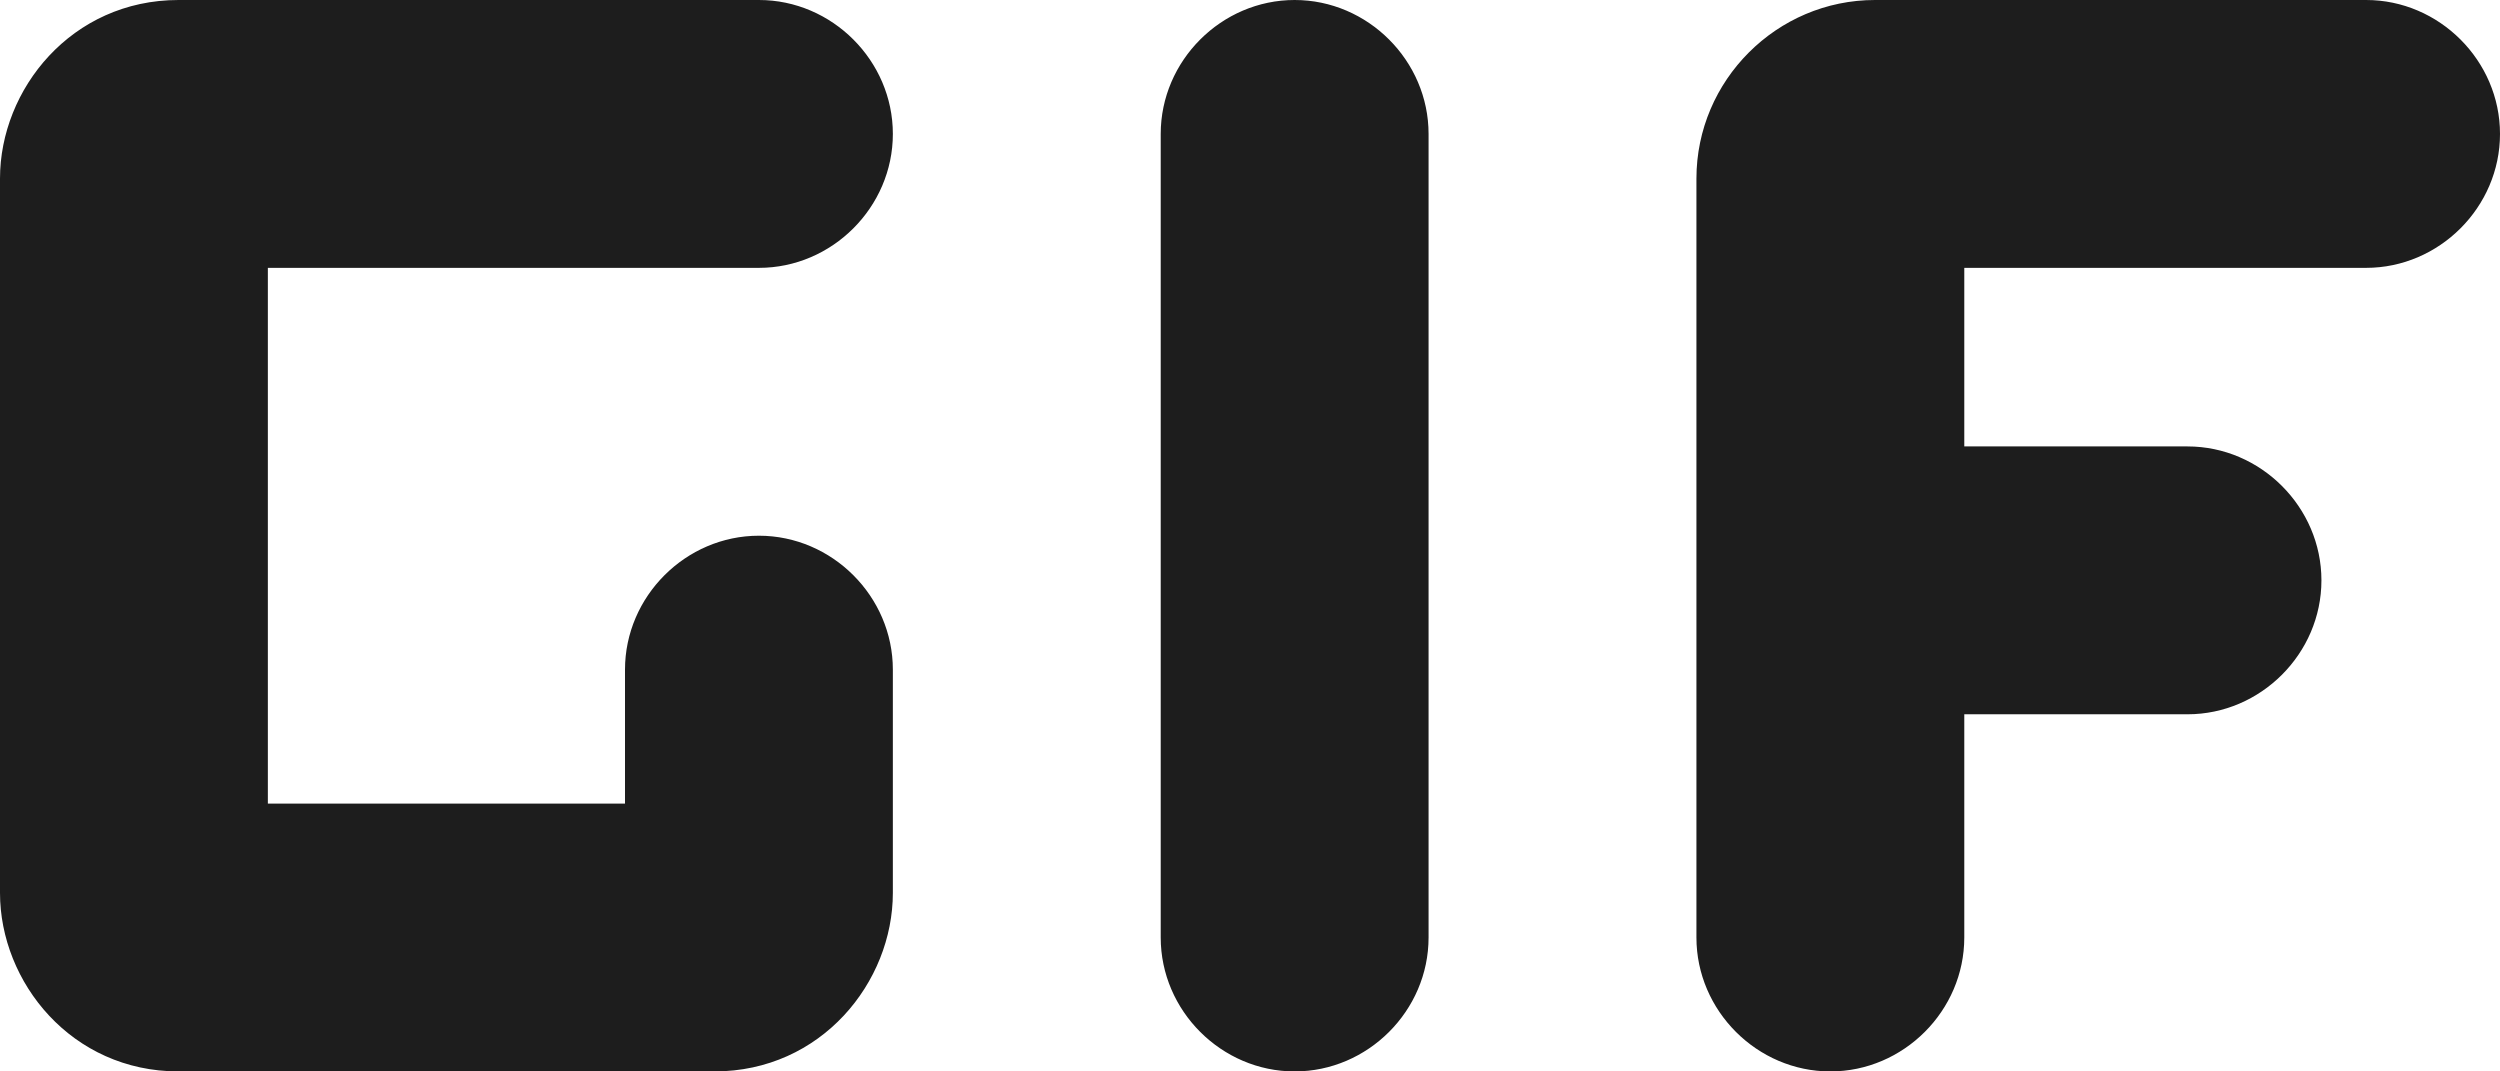 <?xml version="1.0" encoding="UTF-8"?>
<svg width="14px" height="6px" viewBox="0 0 14 6" version="1.1" xmlns="http://www.w3.org/2000/svg" xmlns:xlink="http://www.w3.org/1999/xlink">
    <!-- Generator: Sketch 52.5 (67469) - http://www.bohemiancoding.com/sketch -->
    <title>gif</title>
    <desc>Created with Sketch.</desc>
    <g id="Icons" stroke="none" stroke-width="1" fill="none" fill-rule="evenodd">
        <g id="Rounded" transform="translate(-649, -295)">
            <g id="Action" transform="translate(100, 100)">
                <g id="-Round-/-Action-/-gif" transform="translate(544, 186)">
                    <g>
                        <polygon id="Path" points="0 0 24 0 24 24 0 24"></polygon>
                        <path d="M12.25,9 C12.66,9 13,9.34 13,9.75 L13,14.25 C13,14.66 12.66,15 12.25,15 C11.84,15 11.5,14.66 11.5,14.25 L11.5,9.75 C11.5,9.34 11.84,9 12.25,9 Z M10,9.75 C10,9.34 9.66,9 9.25,9 L6,9 C5.4,9 5,9.5 5,10 L5,14 C5,14.5 5.4,15 6,15 L9,15 C9.6,15 10,14.5 10,14 L10,12.75 C10,12.34 9.66,12 9.25,12 C8.84,12 8.5,12.34 8.5,12.75 L8.5,13.5 L6.5,13.5 L6.5,10.5 L9.25,10.5 C9.66,10.5 10,10.16 10,9.75 Z M19,9.75 C19,9.34 18.66,9 18.25,9 L15.5,9 C14.95,9 14.5,9.45 14.5,10 L14.5,14.25 C14.5,14.66 14.84,15 15.25,15 C15.66,15 16,14.66 16,14.25 L16,13 L17.25,13 C17.66,13 18,12.66 18,12.25 C18,11.84 17.66,11.5 17.25,11.5 L16,11.5 L16,10.5 L18.25,10.5 C18.66,10.5 19,10.16 19,9.75 Z" id="🔹Icon-Color" fill="#1D1D1D"></path>
                    </g>
                </g>
            </g>
        </g>
    </g>
</svg>